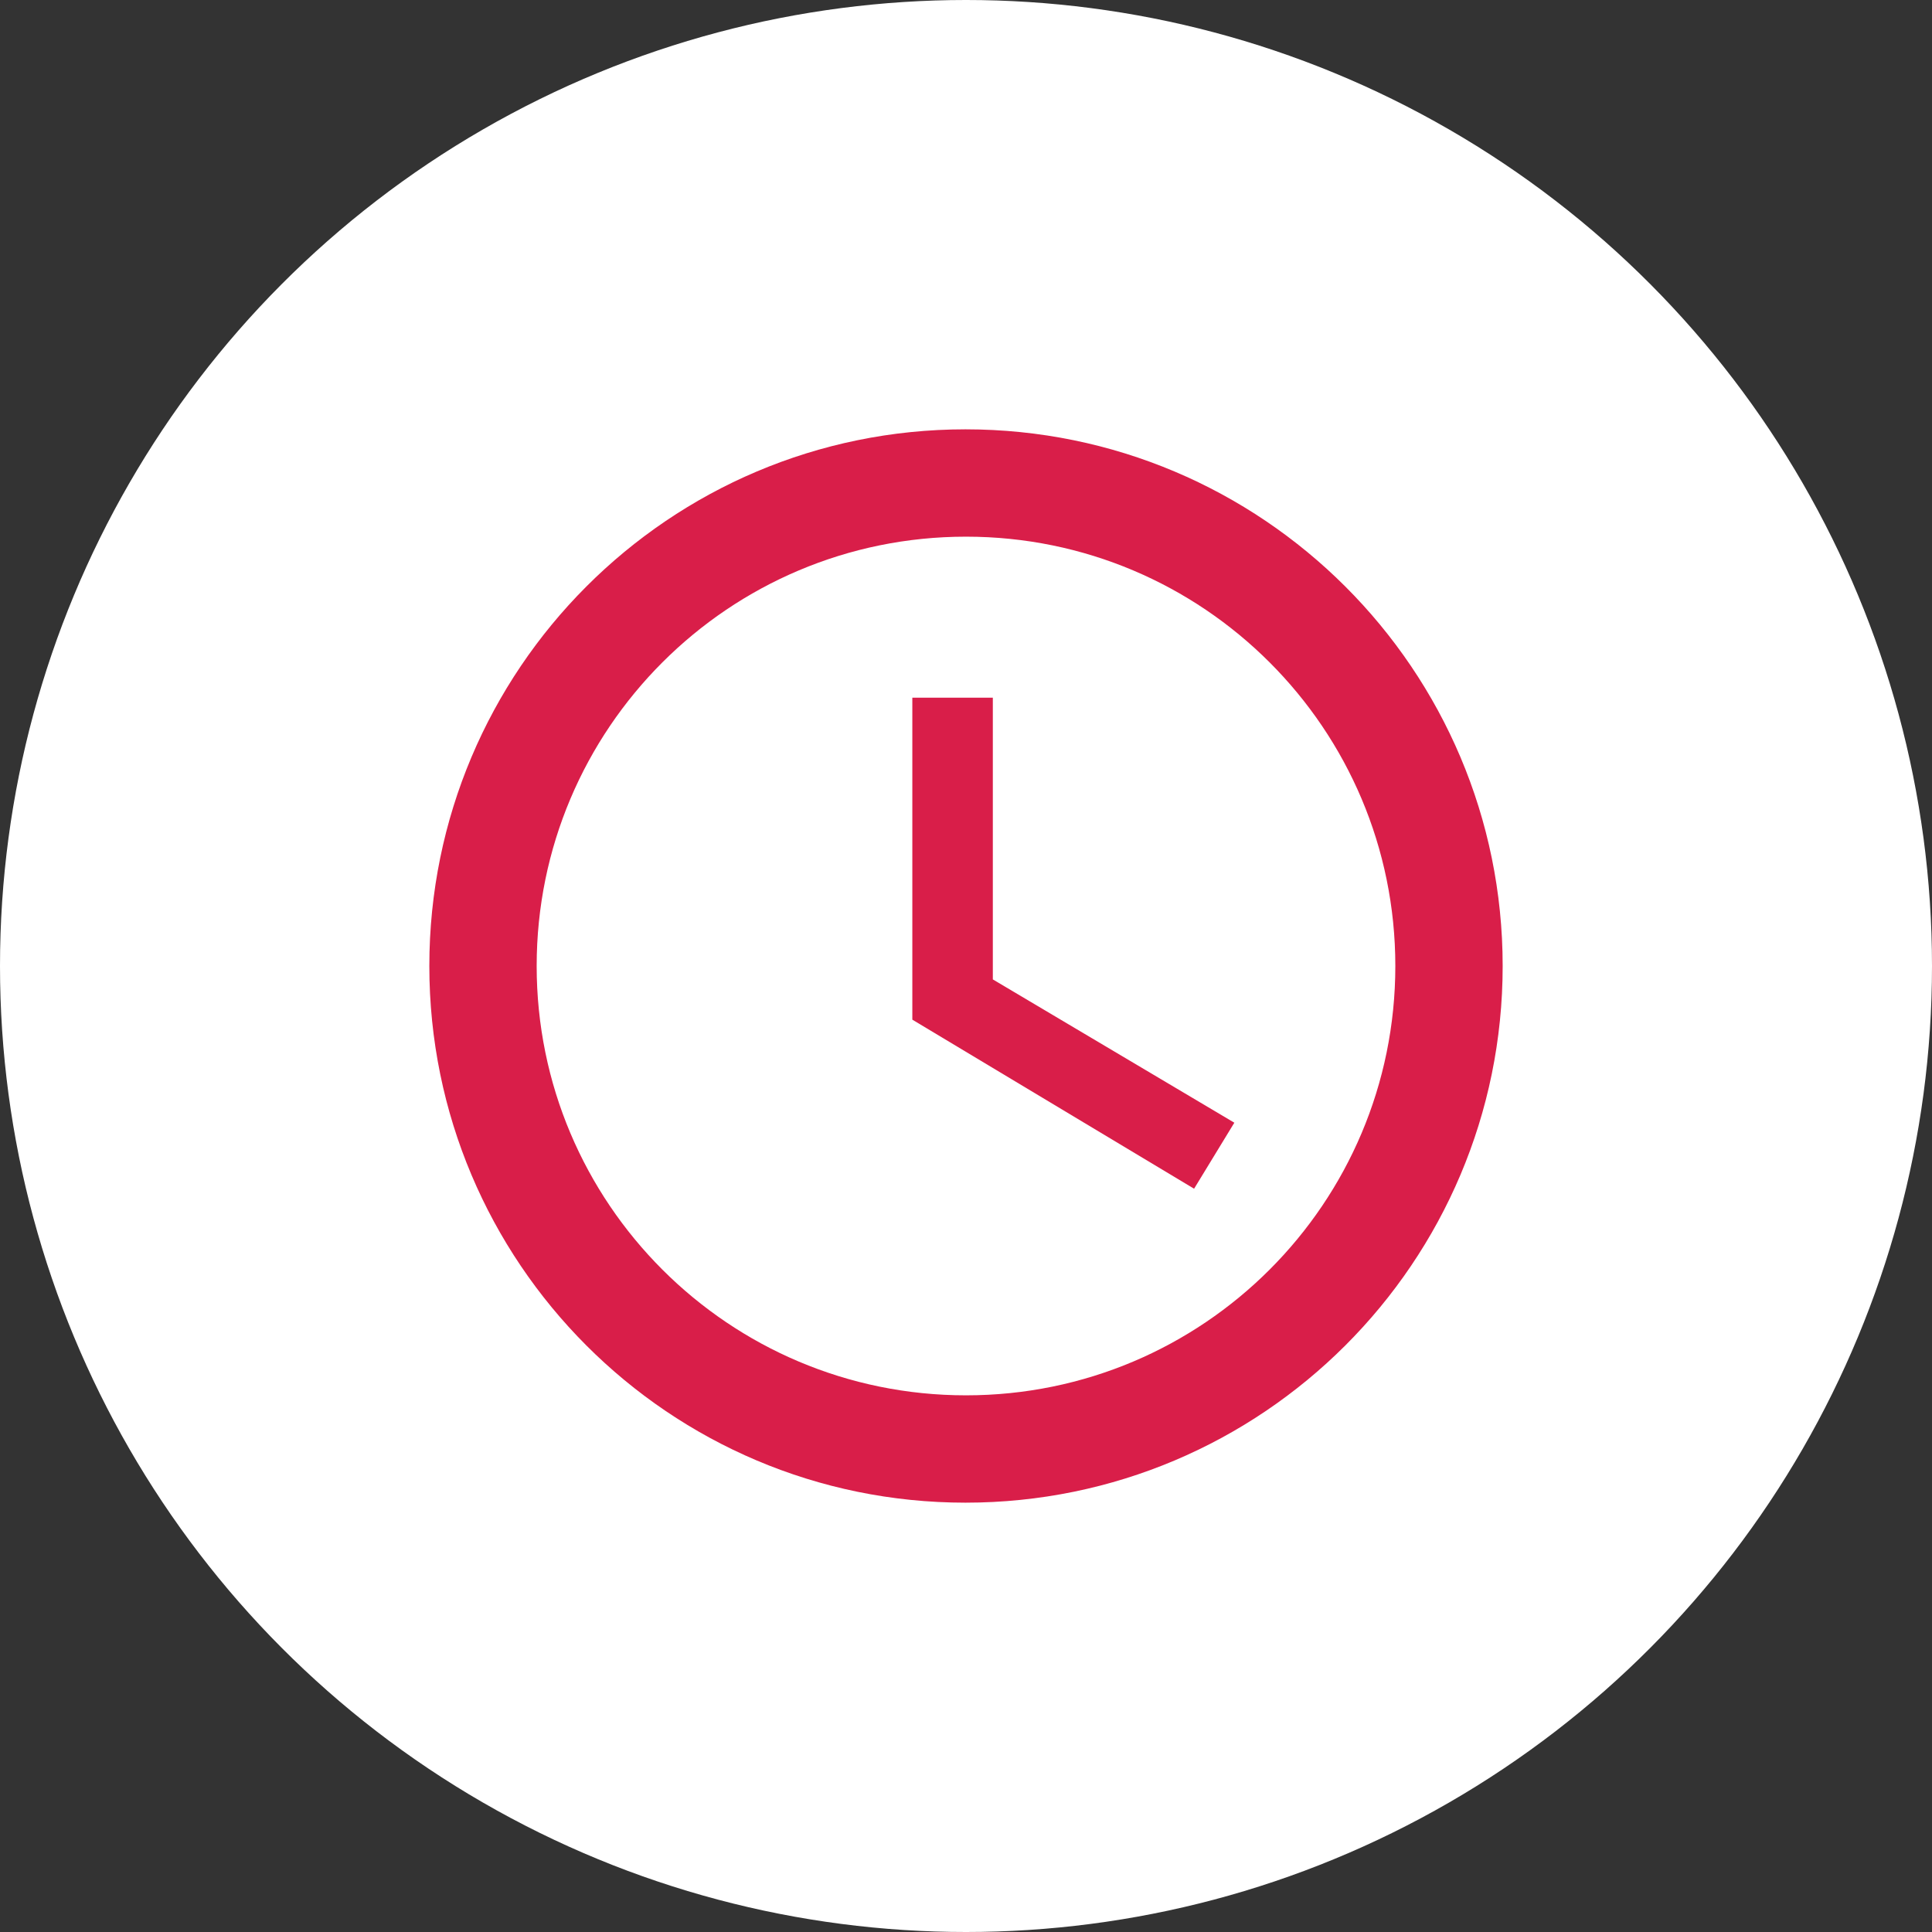 <svg width="36" height="36" viewBox="0 0 36 36" fill="none" xmlns="http://www.w3.org/2000/svg">
<rect x="0" y="0" width="36" height="36" fill="#333333" stroke="none"/>
<circle cx="18" cy="18" r="18" fill="white"/>
<path d="M17.99 8C12.47 8 8 12.48 8 18C8 23.52 12.47 28 17.99 28C23.52 28 28 23.52 28 18C28 12.48 23.52 8 17.99 8ZM18 26C13.58 26 10 22.42 10 18C10 13.58 13.58 10 18 10C22.42 10 26 13.58 26 18C26 22.42 22.42 26 18 26Z" fill="#D91E49"/>
<path d="M18.5 13H17V19L22.25 22.15L23 20.92L18.5 18.25V13Z" fill="#D91E49"/>
</svg>
